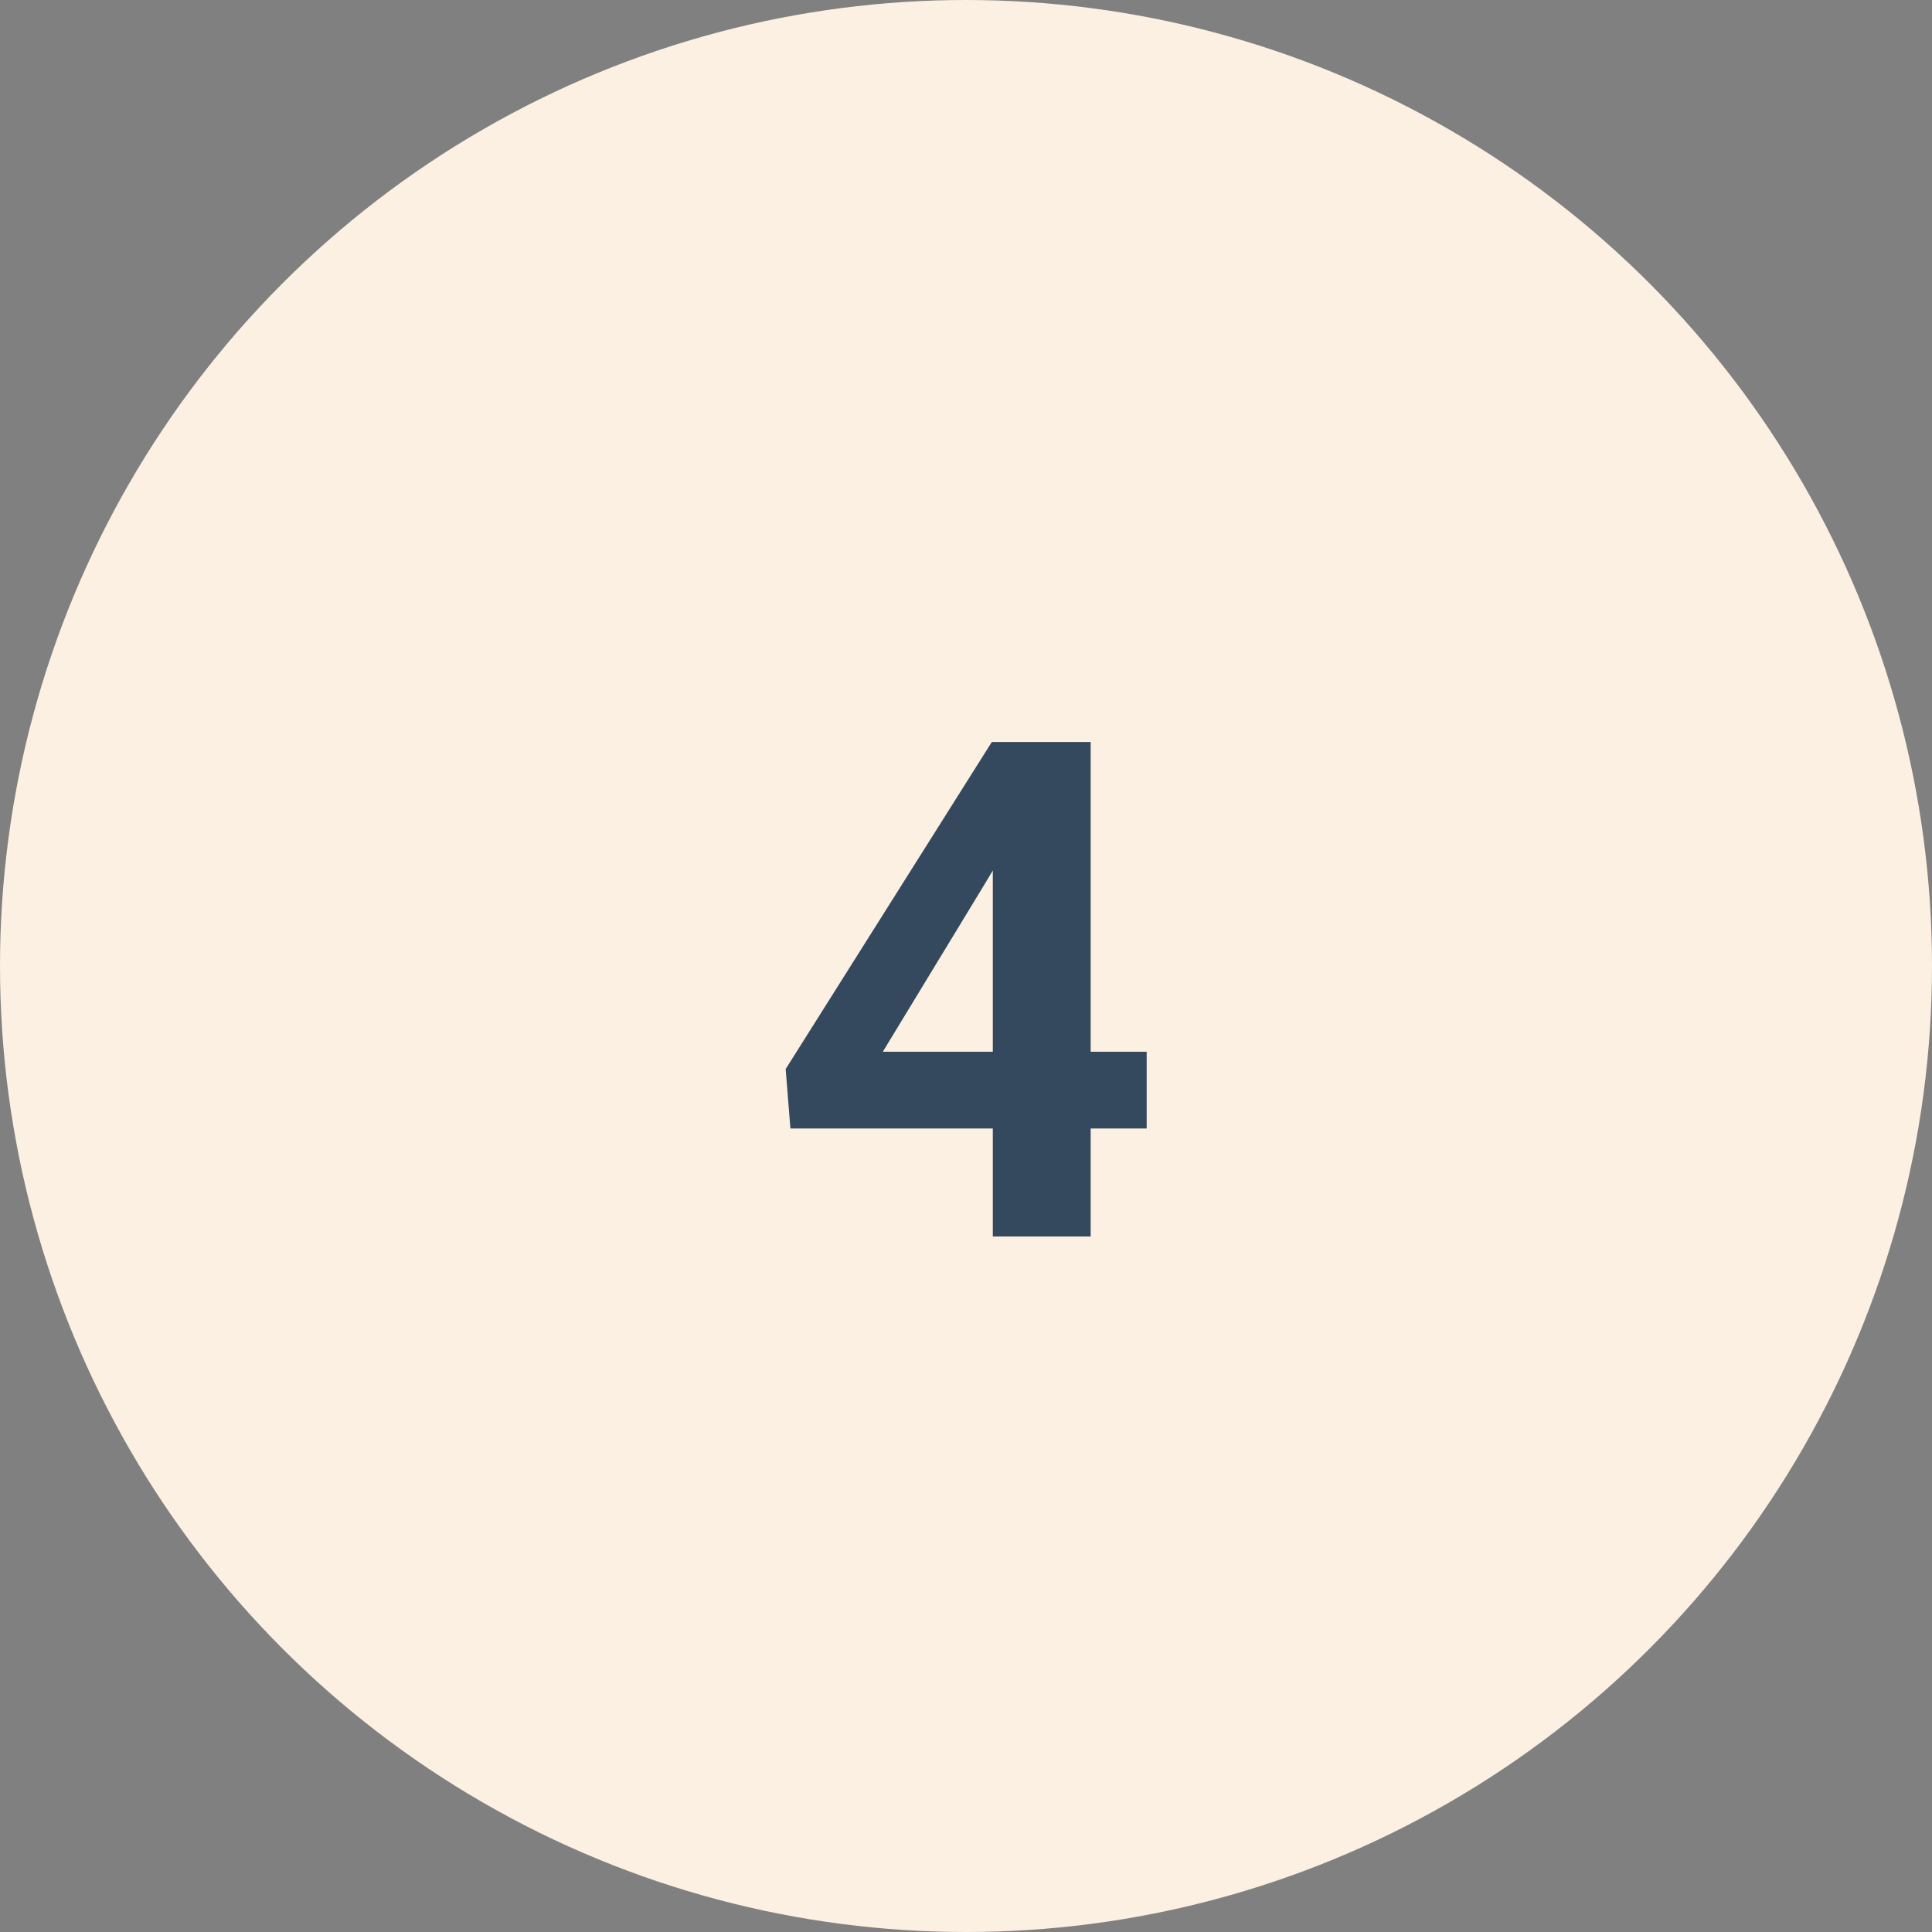 <svg xmlns="http://www.w3.org/2000/svg" width="50" height="50" viewBox="0 0 50 50" fill="none"><rect x="0" y="0" width="50" height="50" fill="#808080" stroke="none"/><circle cx="25" cy="25" r="25" fill="#FBF0E1"></circle><path d="M29.676 27.219V29.205H20.456L20.333 27.667L25.668 19.203H27.681L25.501 22.851L22.847 27.219H29.676ZM28.226 19.203V32H25.694V19.203H28.226Z" fill="#34485E"></path></svg>